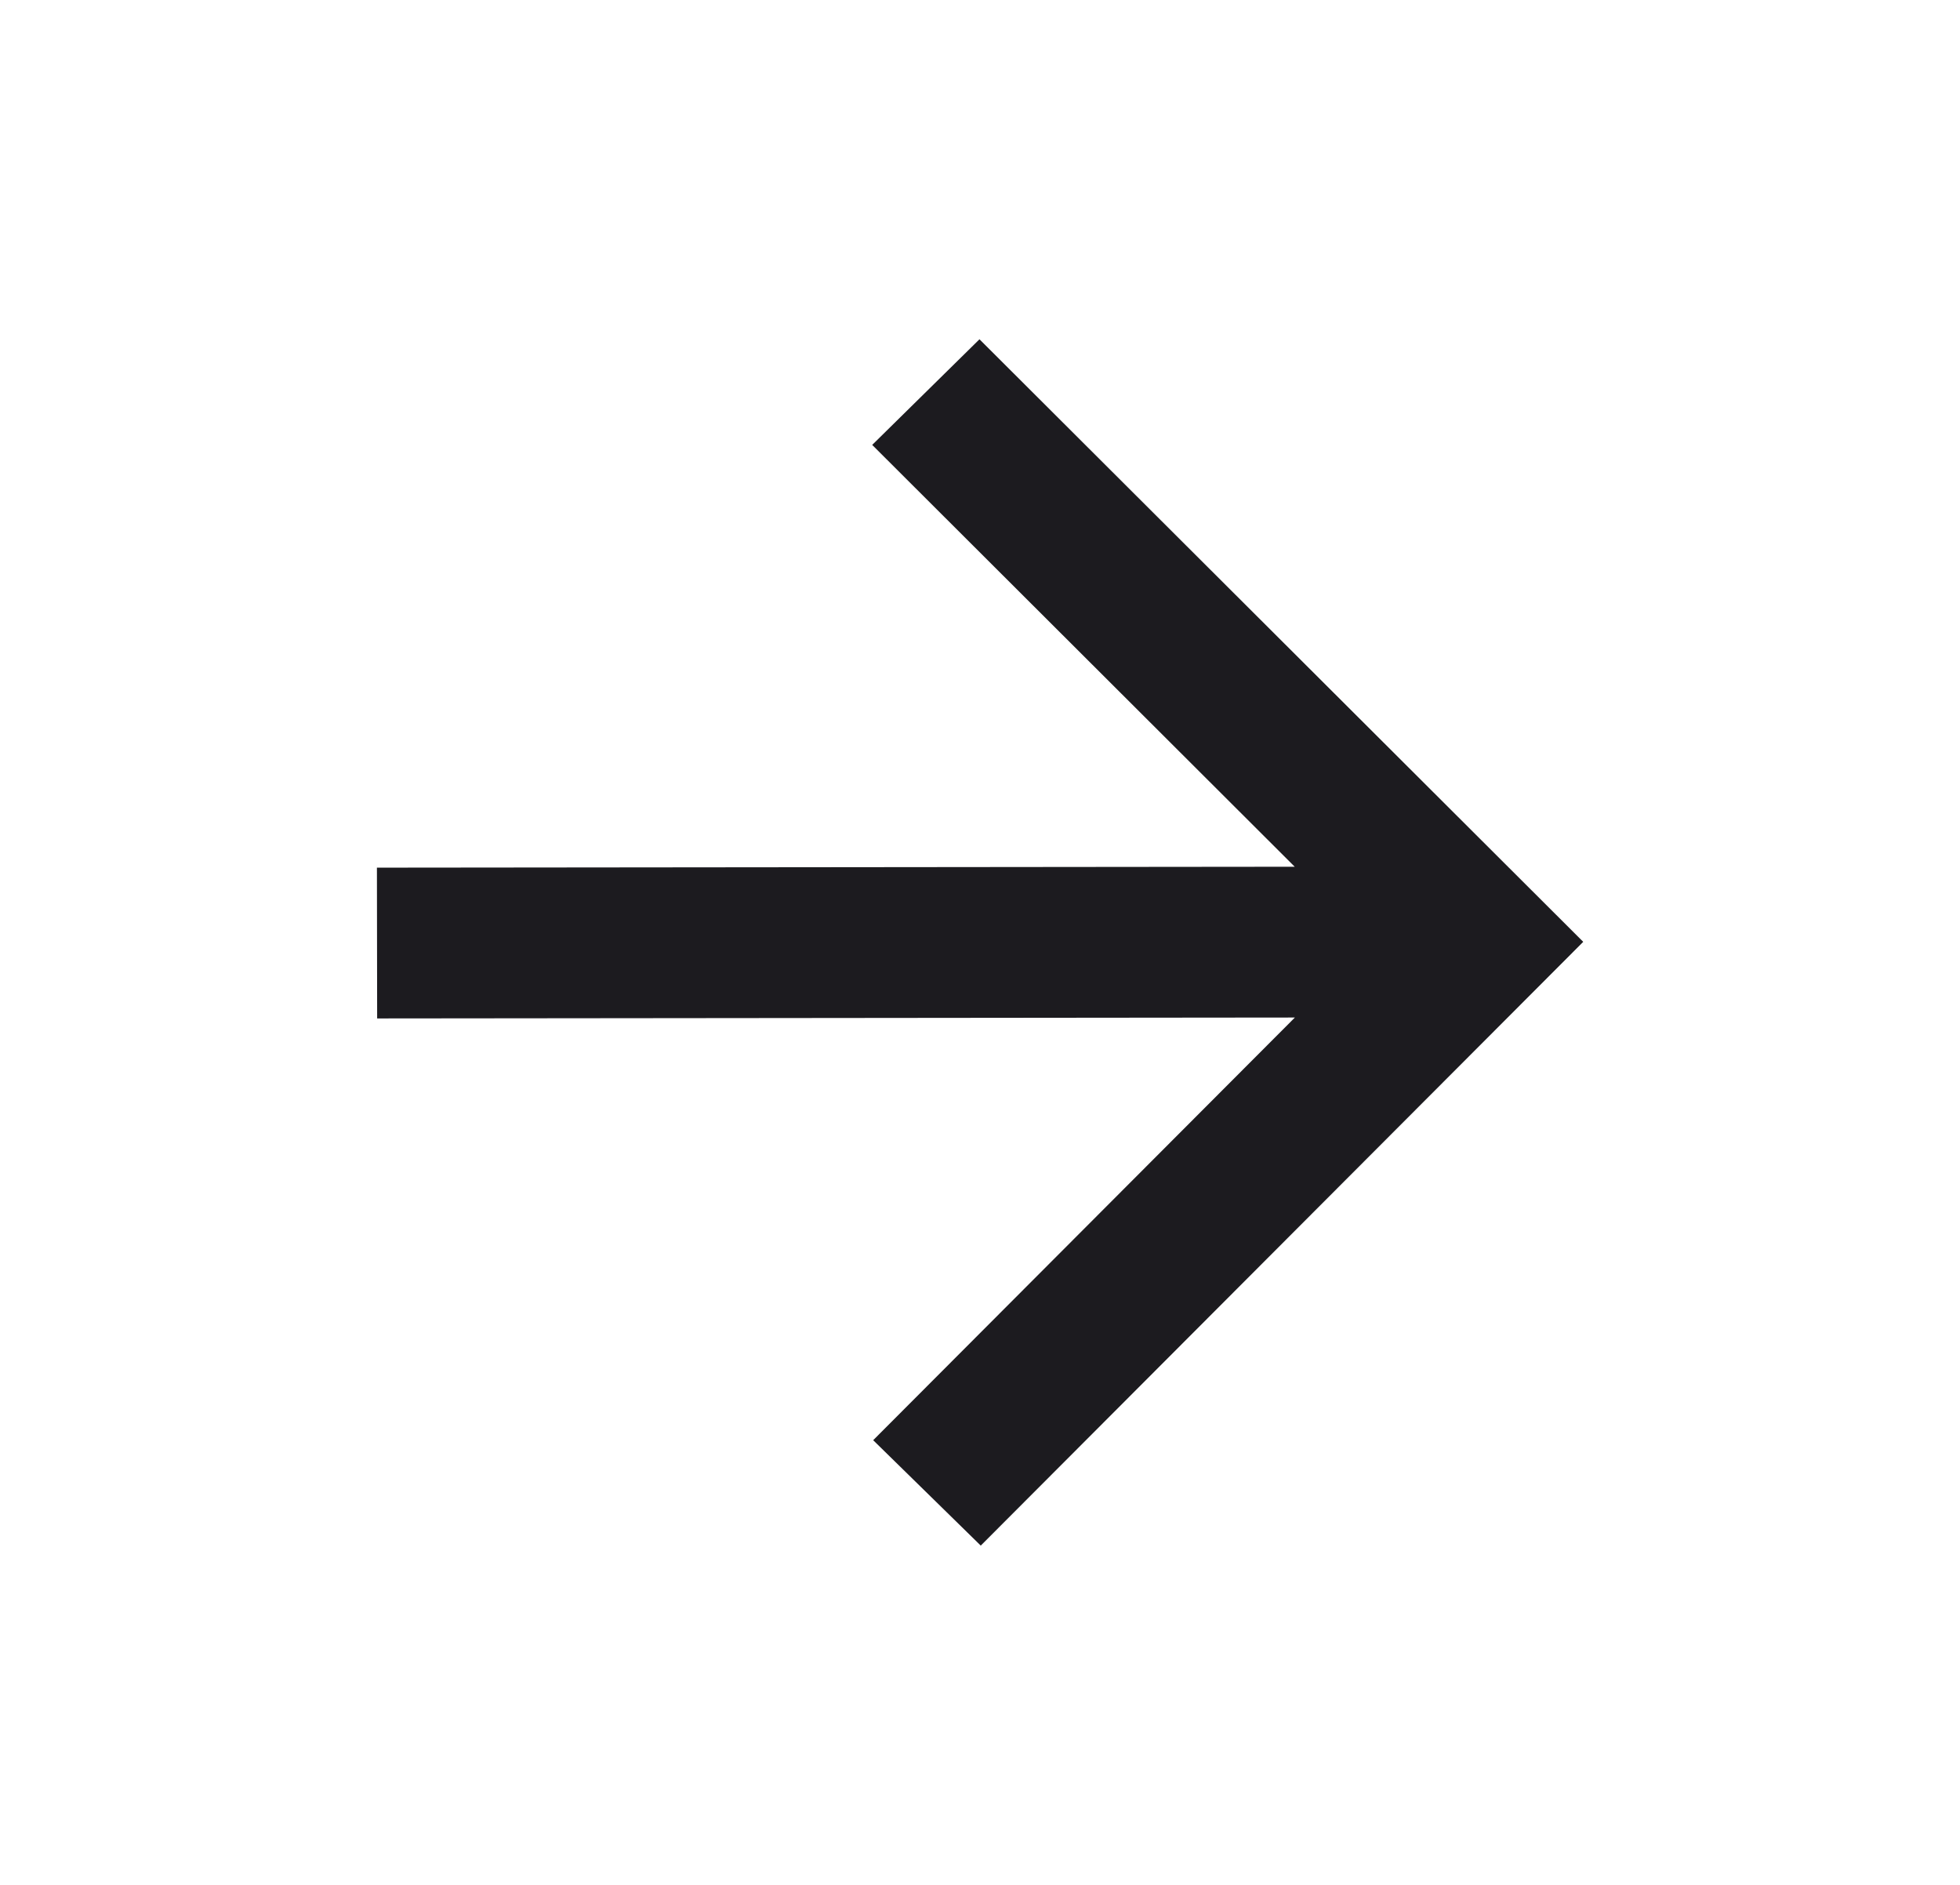 <svg width="26" height="25" viewBox="0 0 26 25" fill="none" xmlns="http://www.w3.org/2000/svg">
<mask id="mask0_6076_741" style="mask-type:alpha" maskUnits="userSpaceOnUse" x="0" y="0" width="26" height="25">
<rect x="1.014" y="24.512" width="24" height="24" transform="rotate(-90.059 1.014 24.512)" fill="#D9D9D9"/>
</mask>
<g mask="url(#mask0_6076_741)">
<path d="M5.003 13.508L17.177 13.496L11.583 19.102L13.01 20.5L21.002 12.492L12.993 4.5L11.57 5.901L17.175 11.496L5 11.508L5.003 13.508Z" fill="#1C1B1F"/>
</g>
</svg>
